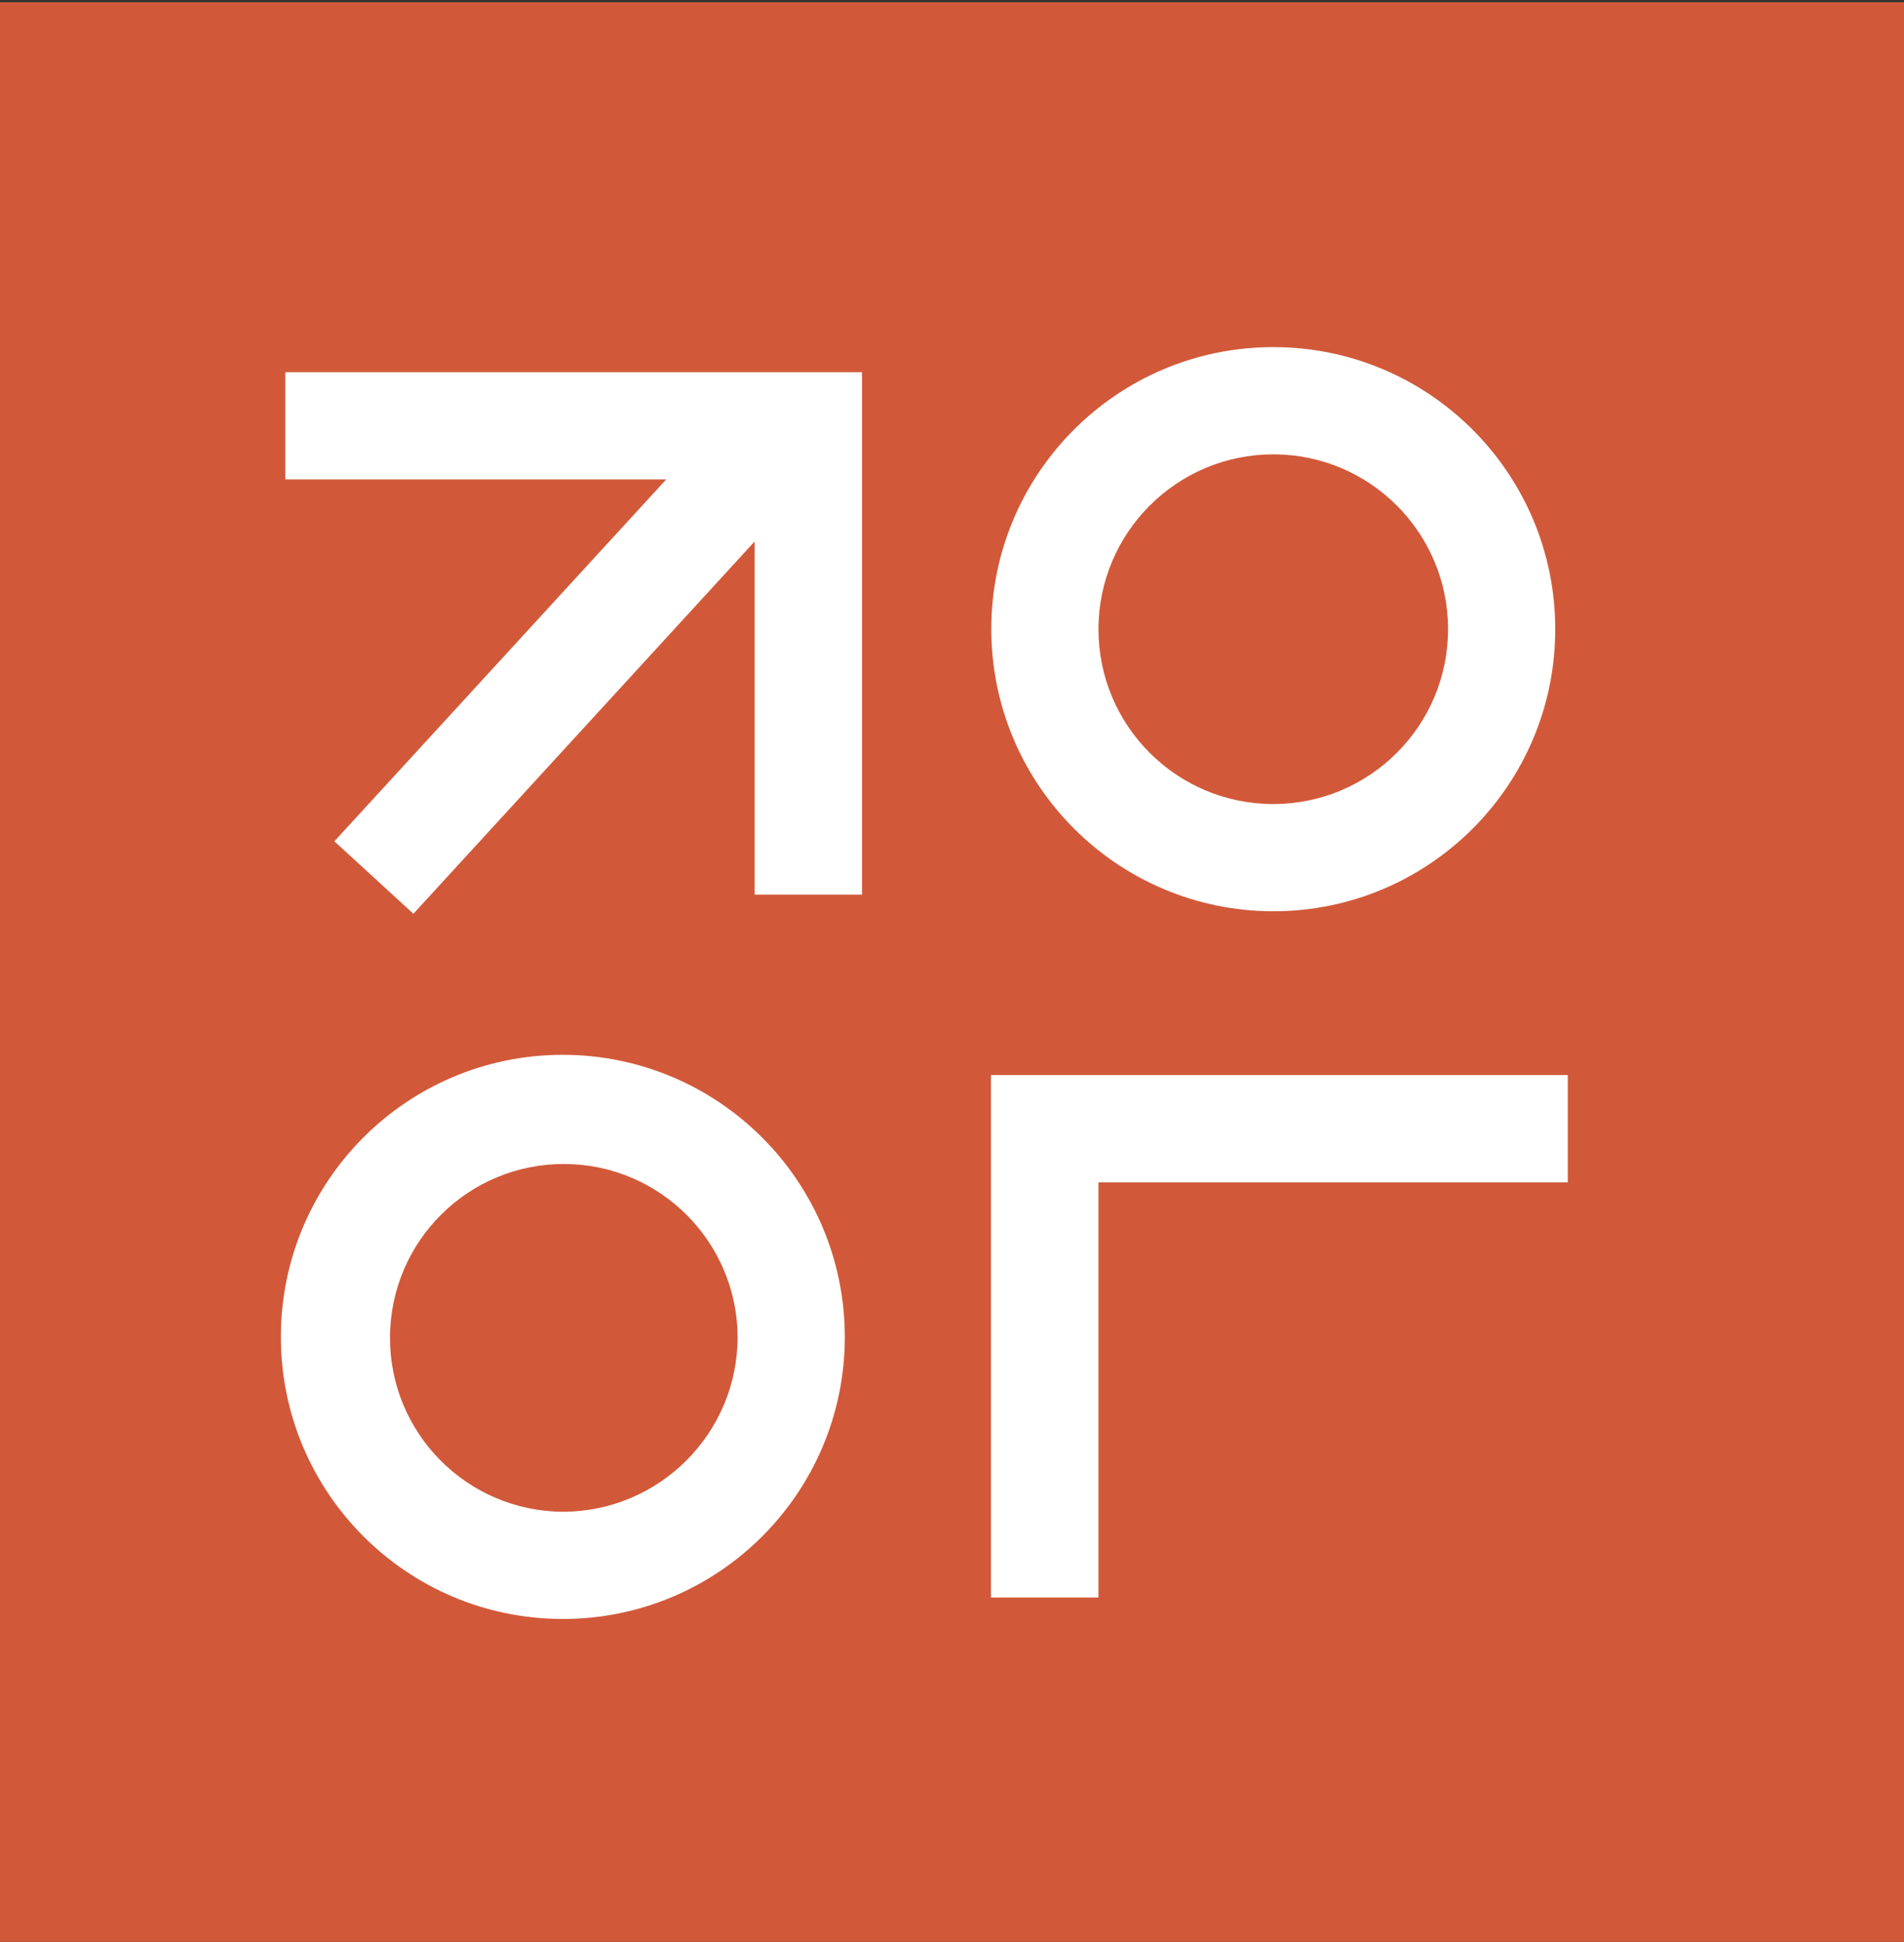 <?xml version="1.0" encoding="UTF-8"?>
<!-- Generator: Adobe Illustrator 24.1.2, SVG Export Plug-In . SVG Version: 6.00 Build 0)  -->
<svg xmlns="http://www.w3.org/2000/svg" xmlns:xlink="http://www.w3.org/1999/xlink" id="Layer_1" x="0px" y="0px" viewBox="0 0 205 209" style="enable-background:new 0 0 205 209;" xml:space="preserve">
<rect x="0" y="0" width="205" height="209" fill="#333333" stroke="none"/>
<style type="text/css">
	.st0{fill:#D15939;}
	.st1{fill:#FFFFFF;}
</style>
<path class="st0" d="M205.65,209H-0.06V0.24h205.7V209z"></path>
<polygon class="st1" points="30.72,51.6 71.73,51.6 36,90.55 44.51,98.35 81.25,58.28 81.25,96.29 92.81,96.29 92.81,40.06   30.72,40.06 "></polygon>
<path class="st1" d="M60.6,113.53c-16.77,0-30.36,13.59-30.36,30.36s13.59,30.36,30.36,30.36s30.36-13.59,30.36-30.36  C90.94,127.13,77.36,113.55,60.6,113.53z M60.6,162.71c-10.34-0.06-18.67-8.48-18.61-18.82c0.06-10.34,8.48-18.67,18.82-18.61  c10.25,0.06,18.55,8.36,18.61,18.61C79.41,154.28,70.99,162.7,60.6,162.71z"></path>
<path class="st1" d="M137.09,98.08c16.77,0,30.36-13.59,30.36-30.36s-13.59-30.36-30.36-30.36s-30.36,13.59-30.36,30.36  C106.75,84.48,120.33,98.06,137.09,98.08z M137.09,48.9c10.39,0,18.82,8.43,18.82,18.82s-8.43,18.82-18.82,18.82  s-18.82-8.43-18.82-18.82v0C118.28,57.33,126.7,48.91,137.09,48.9z"></path>
<polygon class="st1" points="106.7,115.71 106.7,171.94 118.27,171.94 118.27,127.26 168.8,127.26 168.8,115.71 "></polygon>
</svg>
